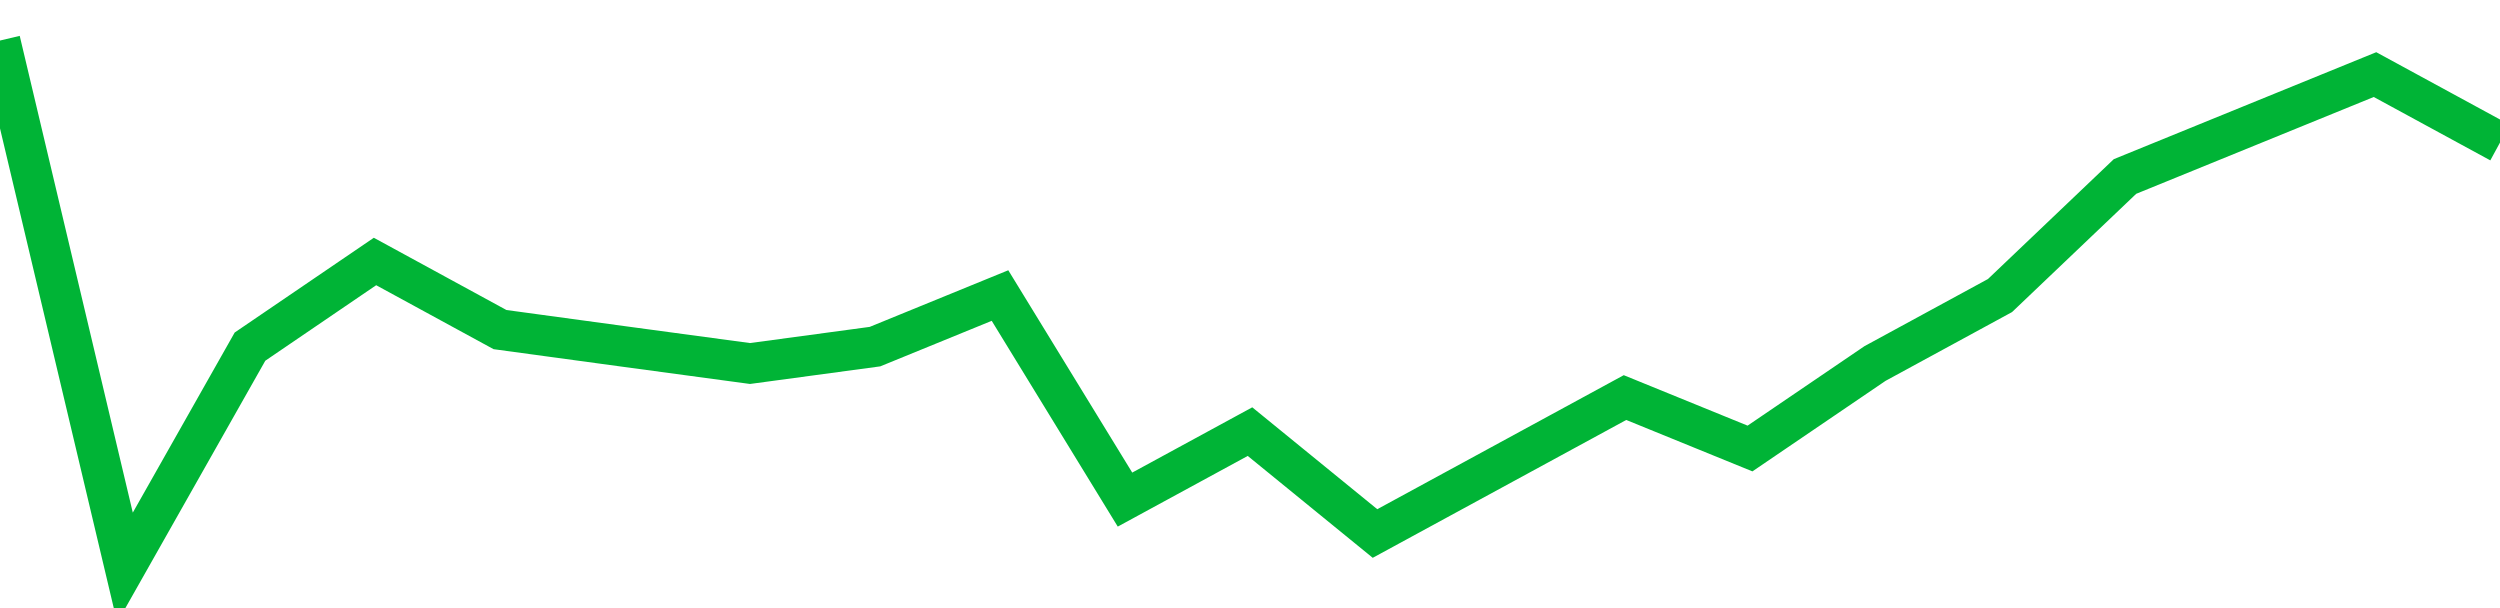 <!-- Generated with https://github.com/jxxe/sparkline/ --><svg viewBox="0 0 185 45" class="sparkline" xmlns="http://www.w3.org/2000/svg"><path class="sparkline--fill" d="M 0 3 L 0 3 L 9.25 42 L 18.5 25.65 L 27.75 19.35 L 37 24.39 L 46.25 25.65 L 55.5 26.9 L 64.75 25.65 L 74 21.87 L 83.25 36.97 L 92.5 31.94 L 101.75 39.48 L 111 34.45 L 120.25 29.42 L 129.5 33.19 L 138.75 26.9 L 148 21.87 L 157.25 13.06 L 166.5 9.29 L 175.75 5.52 L 185 10.55 V 45 L 0 45 Z" stroke="none" fill="none" ></path><path class="sparkline--line" d="M 0 3 L 0 3 L 9.25 42 L 18.5 25.65 L 27.75 19.35 L 37 24.39 L 46.25 25.65 L 55.5 26.9 L 64.75 25.65 L 74 21.87 L 83.25 36.97 L 92.5 31.94 L 101.75 39.48 L 111 34.45 L 120.25 29.42 L 129.5 33.19 L 138.75 26.9 L 148 21.87 L 157.25 13.06 L 166.5 9.29 L 175.75 5.52 L 185 10.55" fill="none" stroke-width="3" stroke="#00B436" ></path></svg>